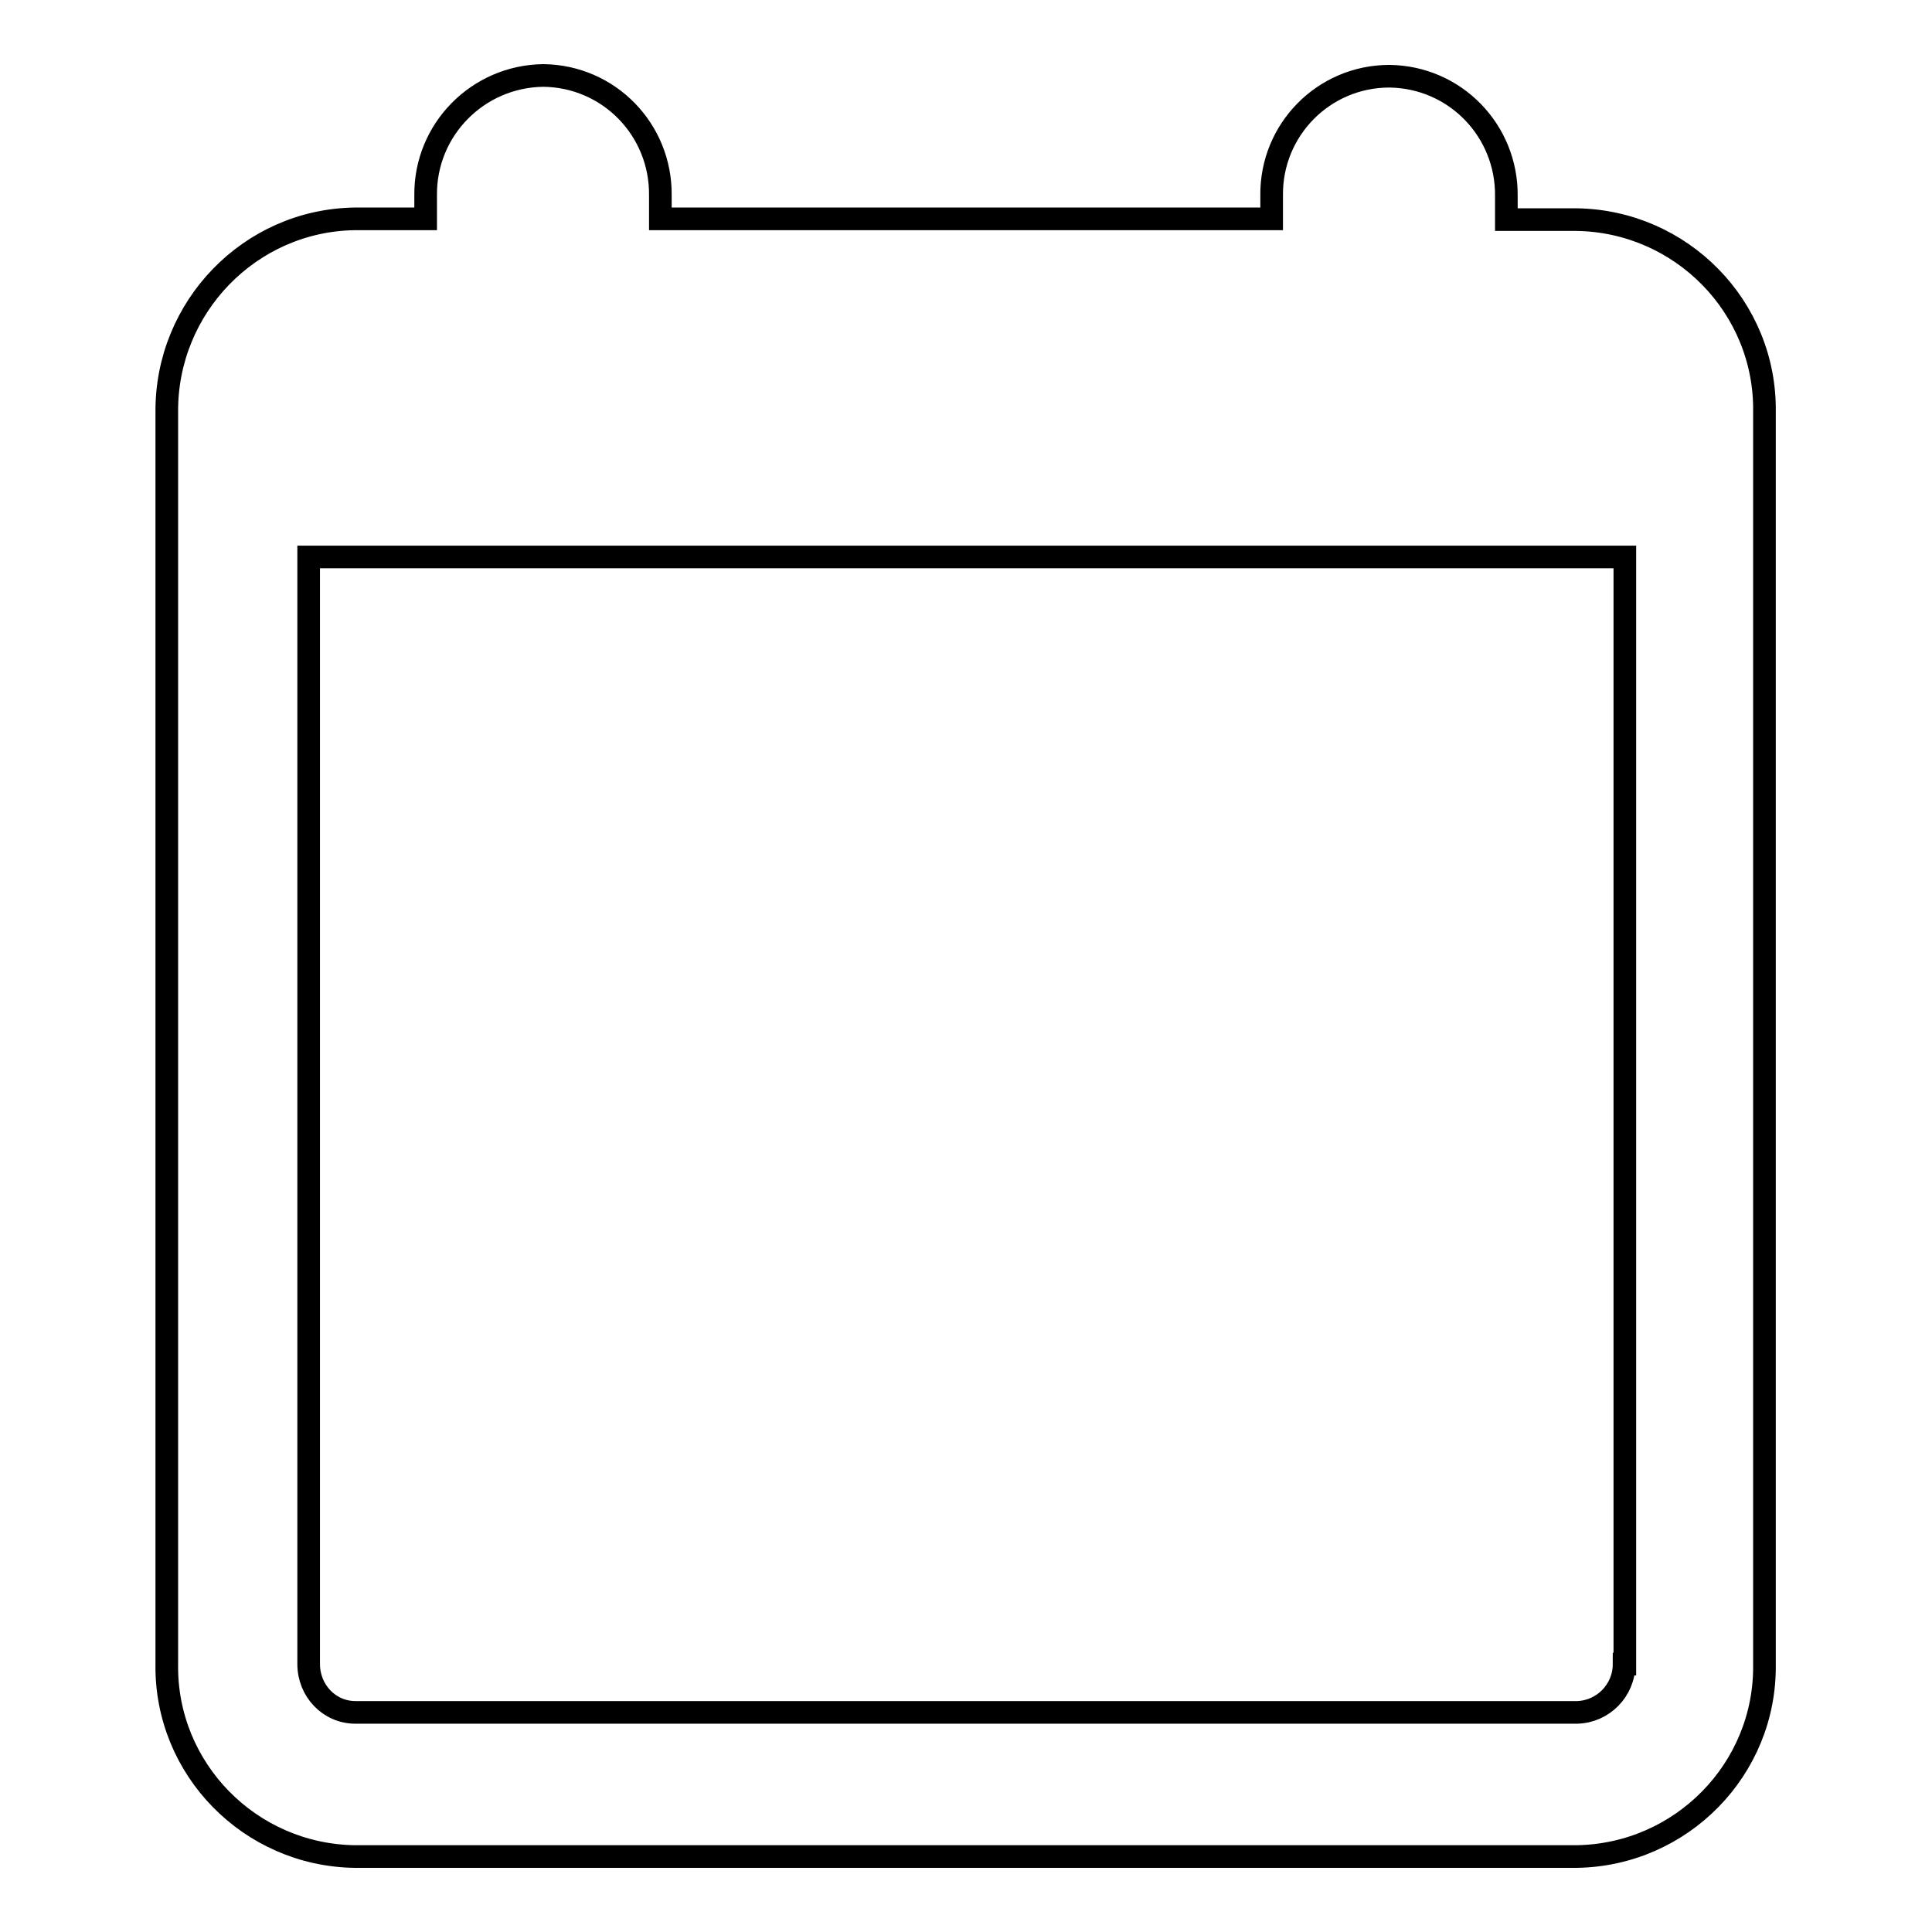 <?xml version="1.0" encoding="utf-8"?>
<!-- Svg Vector Icons : http://www.onlinewebfonts.com/icon -->
<!DOCTYPE svg PUBLIC "-//W3C//DTD SVG 1.1//EN" "http://www.w3.org/Graphics/SVG/1.1/DTD/svg11.dtd">
<svg version="1.1" xmlns="http://www.w3.org/2000/svg" xmlns:xlink="http://www.w3.org/1999/xlink" x="0px" y="0px" viewBox="0 0 256 256" enable-background="new 0 0 256 256" xml:space="preserve">
<g> <path stroke-width="3" fill-opacity="0" stroke="#000000"  d="M215.2,220.5c0,3.5-2.8,6.3-6.2,6.4H47.1c-3.5,0-6.2-2.9-6.2-6.4V73.8h174.4V220.5z M168.5,25.9v3.1H87.5 v-3.1C87.6,17.2,80.7,10.1,72,10c0,0,0,0,0,0c-8.7,0.1-15.7,7.2-15.6,15.9c0,0,0,0,0,0v3.1h-9.4C33.1,29.2,22,40.7,22.1,54.6v165.9 c-0.2,13.9,11,25.3,24.9,25.5h161.9c13.9-0.2,25.1-11.6,24.9-25.5V54.6c0.2-13.9-11-25.3-24.9-25.5h-9.3v-3.1 c0.1-8.7-6.8-15.8-15.5-15.9c0,0,0,0,0,0C175.4,10.1,168.4,17.2,168.5,25.9C168.5,25.9,168.5,25.9,168.5,25.9z"/></g>
</svg>